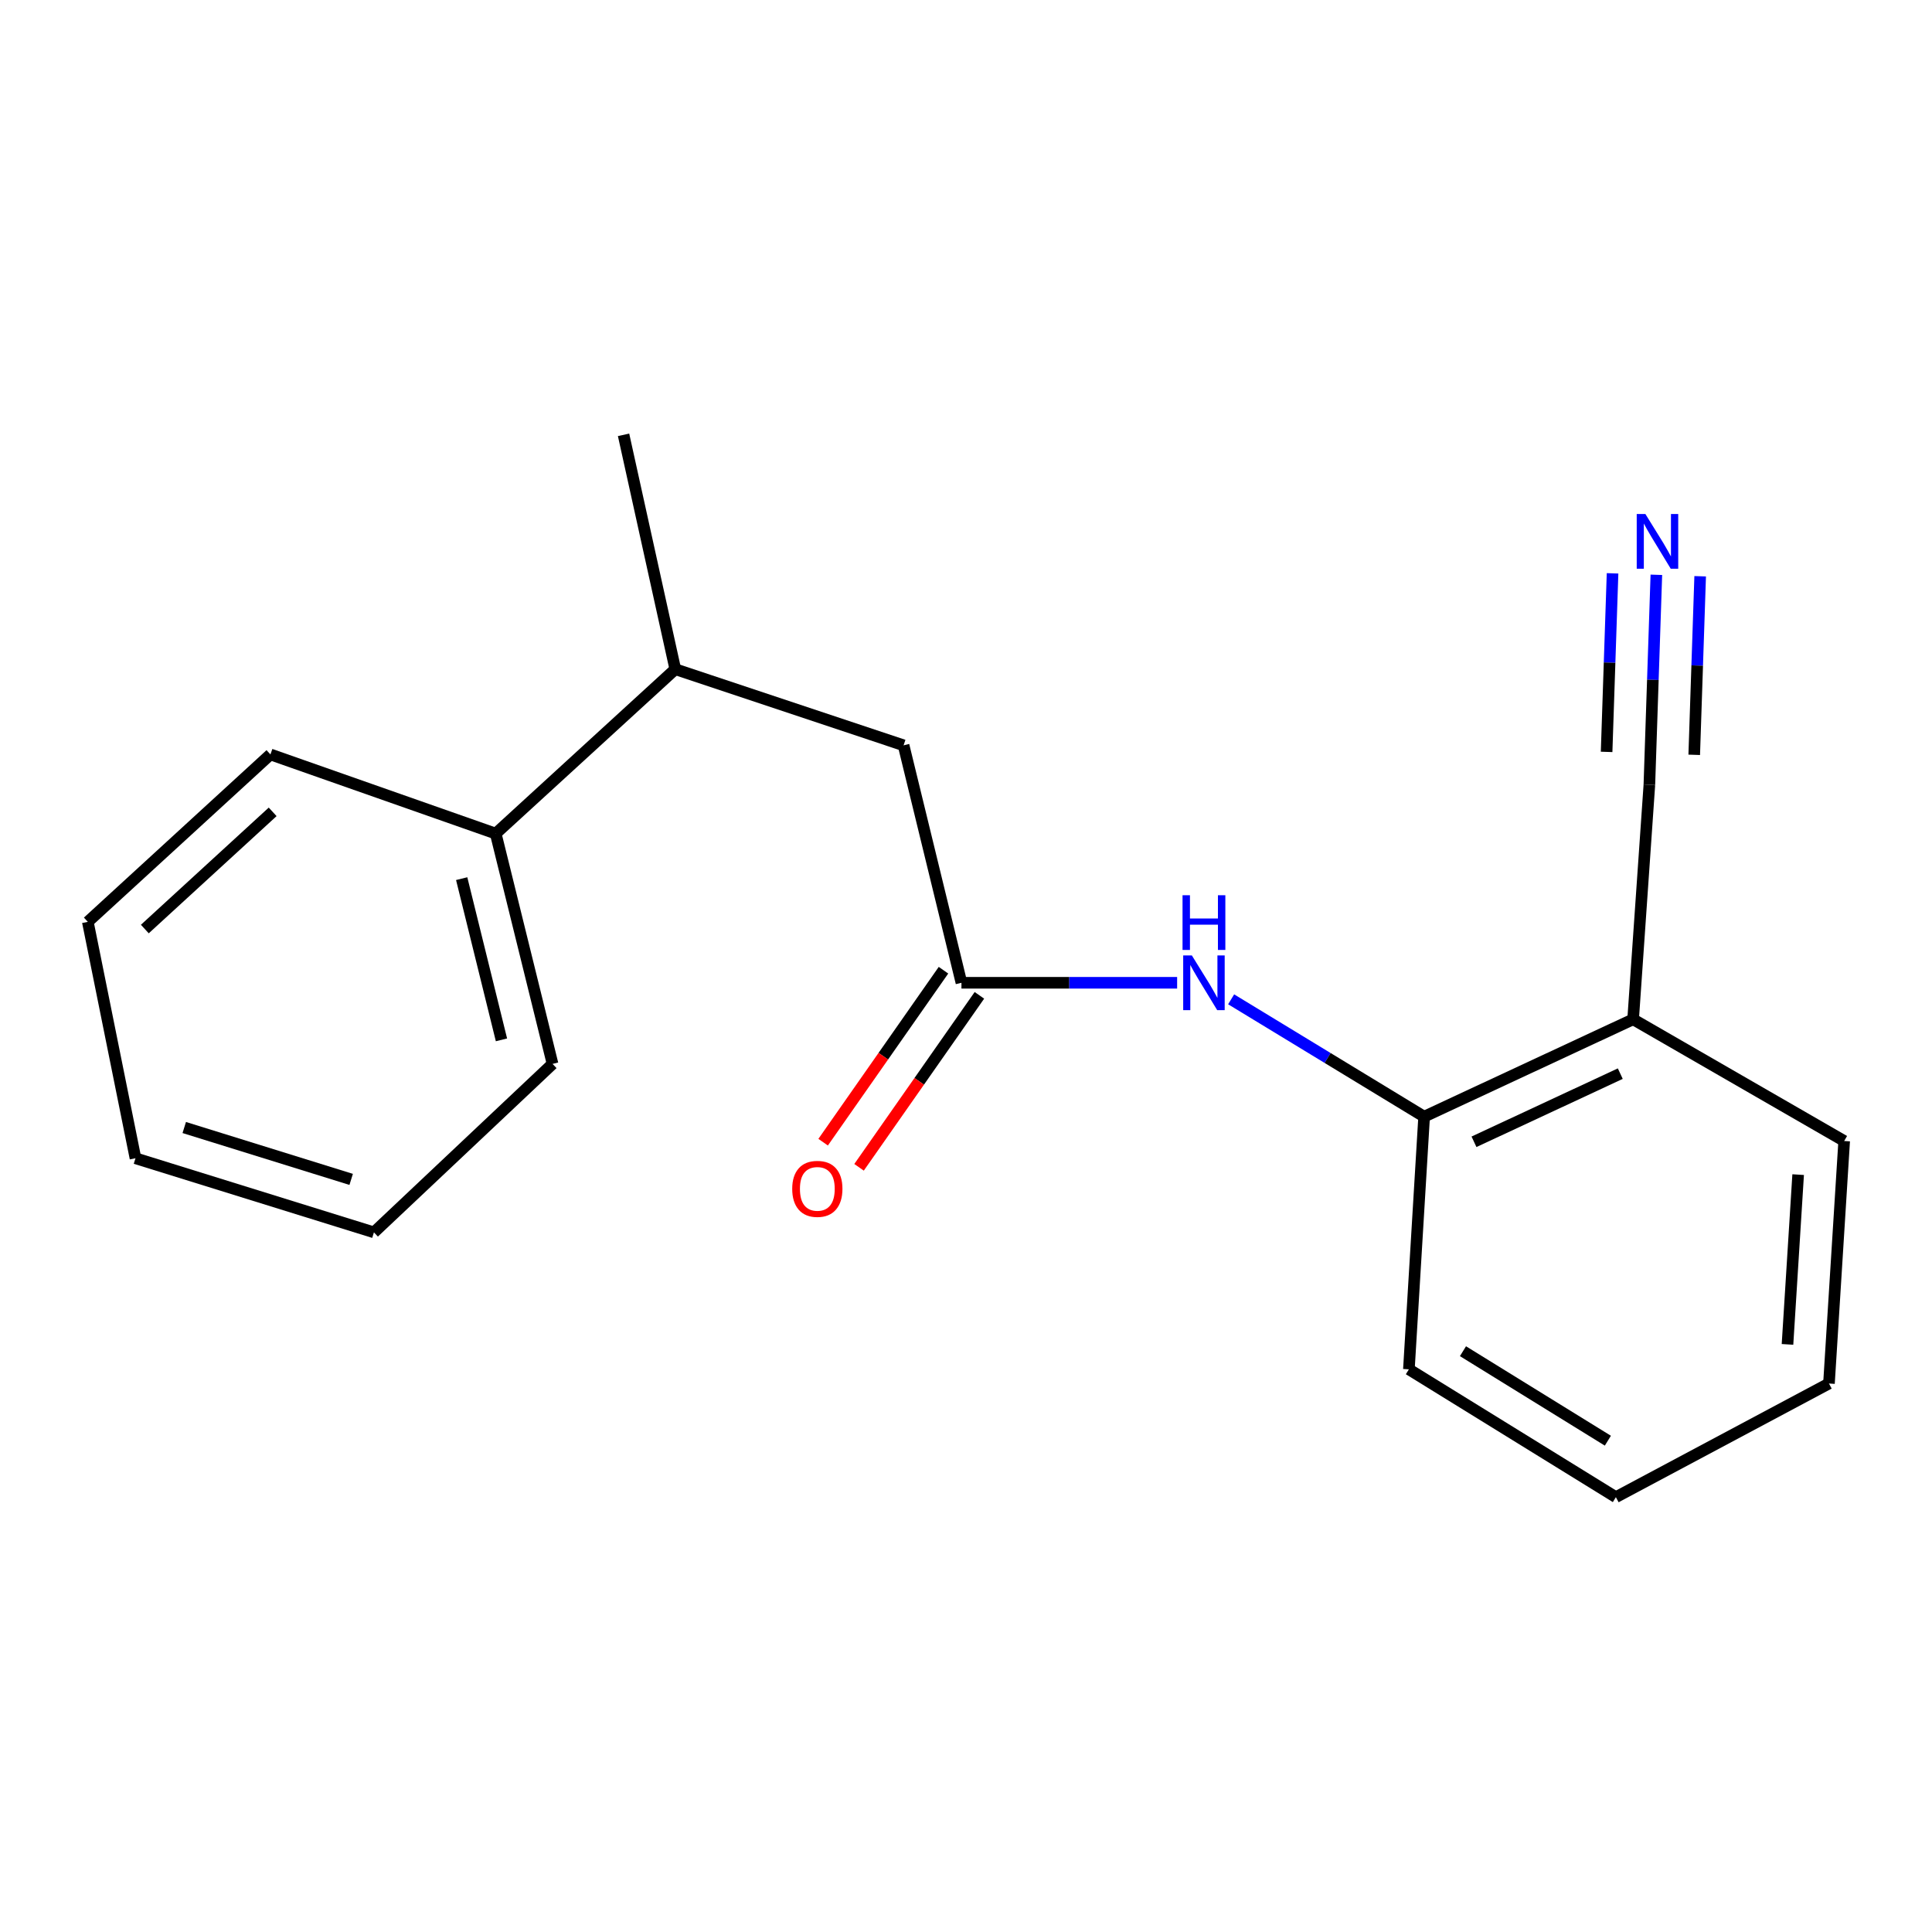 <?xml version='1.0' encoding='iso-8859-1'?>
<svg version='1.1' baseProfile='full'
              xmlns='http://www.w3.org/2000/svg'
                      xmlns:rdkit='http://www.rdkit.org/xml'
                      xmlns:xlink='http://www.w3.org/1999/xlink'
                  xml:space='preserve'
width='1000px' height='1000px' viewBox='0 0 1000 1000'>
<!-- END OF HEADER -->
<rect style='opacity:1.0;fill:#FFFFFF;stroke:none' width='1000' height='1000' x='0' y='0'> </rect>
<path class='bond-0' d='M 497.643,508.685 L 553.462,508.685' style='fill:none;fill-rule:evenodd;stroke:#000000;stroke-width:6px;stroke-linecap:butt;stroke-linejoin:miter;stroke-opacity:1' />
<path class='bond-0' d='M 553.462,508.685 L 609.281,508.685' style='fill:none;fill-rule:evenodd;stroke:#0000FF;stroke-width:6px;stroke-linecap:butt;stroke-linejoin:miter;stroke-opacity:1' />
<path class='bond-5' d='M 497.643,508.685 L 467.695,385.778' style='fill:none;fill-rule:evenodd;stroke:#000000;stroke-width:6px;stroke-linecap:butt;stroke-linejoin:miter;stroke-opacity:1' />
<path class='bond-7' d='M 488.349,502.18 L 457.201,546.686' style='fill:none;fill-rule:evenodd;stroke:#000000;stroke-width:6px;stroke-linecap:butt;stroke-linejoin:miter;stroke-opacity:1' />
<path class='bond-7' d='M 457.201,546.686 L 426.053,591.192' style='fill:none;fill-rule:evenodd;stroke:#FF0000;stroke-width:6px;stroke-linecap:butt;stroke-linejoin:miter;stroke-opacity:1' />
<path class='bond-7' d='M 506.937,515.189 L 475.789,559.695' style='fill:none;fill-rule:evenodd;stroke:#000000;stroke-width:6px;stroke-linecap:butt;stroke-linejoin:miter;stroke-opacity:1' />
<path class='bond-7' d='M 475.789,559.695 L 444.641,604.201' style='fill:none;fill-rule:evenodd;stroke:#FF0000;stroke-width:6px;stroke-linecap:butt;stroke-linejoin:miter;stroke-opacity:1' />
<path class='bond-3' d='M 637.234,517.243 L 687.182,547.614' style='fill:none;fill-rule:evenodd;stroke:#0000FF;stroke-width:6px;stroke-linecap:butt;stroke-linejoin:miter;stroke-opacity:1' />
<path class='bond-3' d='M 687.182,547.614 L 737.129,577.984' style='fill:none;fill-rule:evenodd;stroke:#000000;stroke-width:6px;stroke-linecap:butt;stroke-linejoin:miter;stroke-opacity:1' />
<path class='bond-1' d='M 857.33,297.515 L 855.519,351.881' style='fill:none;fill-rule:evenodd;stroke:#0000FF;stroke-width:6px;stroke-linecap:butt;stroke-linejoin:miter;stroke-opacity:1' />
<path class='bond-1' d='M 855.519,351.881 L 853.709,406.247' style='fill:none;fill-rule:evenodd;stroke:#000000;stroke-width:6px;stroke-linecap:butt;stroke-linejoin:miter;stroke-opacity:1' />
<path class='bond-1' d='M 834.654,296.76 L 833.115,342.971' style='fill:none;fill-rule:evenodd;stroke:#0000FF;stroke-width:6px;stroke-linecap:butt;stroke-linejoin:miter;stroke-opacity:1' />
<path class='bond-1' d='M 833.115,342.971 L 831.577,389.182' style='fill:none;fill-rule:evenodd;stroke:#000000;stroke-width:6px;stroke-linecap:butt;stroke-linejoin:miter;stroke-opacity:1' />
<path class='bond-1' d='M 880.005,298.27 L 878.467,344.481' style='fill:none;fill-rule:evenodd;stroke:#0000FF;stroke-width:6px;stroke-linecap:butt;stroke-linejoin:miter;stroke-opacity:1' />
<path class='bond-1' d='M 878.467,344.481 L 876.928,390.693' style='fill:none;fill-rule:evenodd;stroke:#000000;stroke-width:6px;stroke-linecap:butt;stroke-linejoin:miter;stroke-opacity:1' />
<path class='bond-2' d='M 853.709,406.247 L 845.302,527.591' style='fill:none;fill-rule:evenodd;stroke:#000000;stroke-width:6px;stroke-linecap:butt;stroke-linejoin:miter;stroke-opacity:1' />
<path class='bond-4' d='M 737.129,577.984 L 845.302,527.591' style='fill:none;fill-rule:evenodd;stroke:#000000;stroke-width:6px;stroke-linecap:butt;stroke-linejoin:miter;stroke-opacity:1' />
<path class='bond-4' d='M 762.936,590.991 L 838.657,555.716' style='fill:none;fill-rule:evenodd;stroke:#000000;stroke-width:6px;stroke-linecap:butt;stroke-linejoin:miter;stroke-opacity:1' />
<path class='bond-10' d='M 737.129,577.984 L 729.239,708.757' style='fill:none;fill-rule:evenodd;stroke:#000000;stroke-width:6px;stroke-linecap:butt;stroke-linejoin:miter;stroke-opacity:1' />
<path class='bond-9' d='M 845.302,527.591 L 954.545,590.576' style='fill:none;fill-rule:evenodd;stroke:#000000;stroke-width:6px;stroke-linecap:butt;stroke-linejoin:miter;stroke-opacity:1' />
<path class='bond-6' d='M 467.695,385.778 L 349.527,346.376' style='fill:none;fill-rule:evenodd;stroke:#000000;stroke-width:6px;stroke-linecap:butt;stroke-linejoin:miter;stroke-opacity:1' />
<path class='bond-8' d='M 349.527,346.376 L 256.581,431.469' style='fill:none;fill-rule:evenodd;stroke:#000000;stroke-width:6px;stroke-linecap:butt;stroke-linejoin:miter;stroke-opacity:1' />
<path class='bond-11' d='M 349.527,346.376 L 322.755,225.069' style='fill:none;fill-rule:evenodd;stroke:#000000;stroke-width:6px;stroke-linecap:butt;stroke-linejoin:miter;stroke-opacity:1' />
<path class='bond-12' d='M 256.581,431.469 L 286,550.67' style='fill:none;fill-rule:evenodd;stroke:#000000;stroke-width:6px;stroke-linecap:butt;stroke-linejoin:miter;stroke-opacity:1' />
<path class='bond-12' d='M 238.966,454.786 L 259.56,538.226' style='fill:none;fill-rule:evenodd;stroke:#000000;stroke-width:6px;stroke-linecap:butt;stroke-linejoin:miter;stroke-opacity:1' />
<path class='bond-13' d='M 256.581,431.469 L 139.976,390.492' style='fill:none;fill-rule:evenodd;stroke:#000000;stroke-width:6px;stroke-linecap:butt;stroke-linejoin:miter;stroke-opacity:1' />
<path class='bond-19' d='M 954.545,590.576 L 946.668,716.105' style='fill:none;fill-rule:evenodd;stroke:#000000;stroke-width:6px;stroke-linecap:butt;stroke-linejoin:miter;stroke-opacity:1' />
<path class='bond-19' d='M 930.72,607.985 L 925.206,695.855' style='fill:none;fill-rule:evenodd;stroke:#000000;stroke-width:6px;stroke-linecap:butt;stroke-linejoin:miter;stroke-opacity:1' />
<path class='bond-15' d='M 729.239,708.757 L 836.378,774.931' style='fill:none;fill-rule:evenodd;stroke:#000000;stroke-width:6px;stroke-linecap:butt;stroke-linejoin:miter;stroke-opacity:1' />
<path class='bond-15' d='M 757.232,699.38 L 832.229,745.701' style='fill:none;fill-rule:evenodd;stroke:#000000;stroke-width:6px;stroke-linecap:butt;stroke-linejoin:miter;stroke-opacity:1' />
<path class='bond-16' d='M 286,550.67 L 193.545,637.869' style='fill:none;fill-rule:evenodd;stroke:#000000;stroke-width:6px;stroke-linecap:butt;stroke-linejoin:miter;stroke-opacity:1' />
<path class='bond-17' d='M 139.976,390.492 L 45.455,477.148' style='fill:none;fill-rule:evenodd;stroke:#000000;stroke-width:6px;stroke-linecap:butt;stroke-linejoin:miter;stroke-opacity:1' />
<path class='bond-17' d='M 141.13,420.214 L 74.965,480.873' style='fill:none;fill-rule:evenodd;stroke:#000000;stroke-width:6px;stroke-linecap:butt;stroke-linejoin:miter;stroke-opacity:1' />
<path class='bond-14' d='M 946.668,716.105 L 836.378,774.931' style='fill:none;fill-rule:evenodd;stroke:#000000;stroke-width:6px;stroke-linecap:butt;stroke-linejoin:miter;stroke-opacity:1' />
<path class='bond-20' d='M 193.545,637.869 L 70.122,599.513' style='fill:none;fill-rule:evenodd;stroke:#000000;stroke-width:6px;stroke-linecap:butt;stroke-linejoin:miter;stroke-opacity:1' />
<path class='bond-20' d='M 181.765,610.449 L 95.368,583.6' style='fill:none;fill-rule:evenodd;stroke:#000000;stroke-width:6px;stroke-linecap:butt;stroke-linejoin:miter;stroke-opacity:1' />
<path class='bond-18' d='M 45.455,477.148 L 70.122,599.513' style='fill:none;fill-rule:evenodd;stroke:#000000;stroke-width:6px;stroke-linecap:butt;stroke-linejoin:miter;stroke-opacity:1' />
<path  class='atom-1' d='M 616.899 494.525
L 626.179 509.525
Q 627.099 511.005, 628.579 513.685
Q 630.059 516.365, 630.139 516.525
L 630.139 494.525
L 633.899 494.525
L 633.899 522.845
L 630.019 522.845
L 620.059 506.445
Q 618.899 504.525, 617.659 502.325
Q 616.459 500.125, 616.099 499.445
L 616.099 522.845
L 612.419 522.845
L 612.419 494.525
L 616.899 494.525
' fill='#0000FF'/>
<path  class='atom-1' d='M 612.079 463.373
L 615.919 463.373
L 615.919 475.413
L 630.399 475.413
L 630.399 463.373
L 634.239 463.373
L 634.239 491.693
L 630.399 491.693
L 630.399 478.613
L 615.919 478.613
L 615.919 491.693
L 612.079 491.693
L 612.079 463.373
' fill='#0000FF'/>
<path  class='atom-2' d='M 851.646 266.042
L 860.926 281.042
Q 861.846 282.522, 863.326 285.202
Q 864.806 287.882, 864.886 288.042
L 864.886 266.042
L 868.646 266.042
L 868.646 294.362
L 864.766 294.362
L 854.806 277.962
Q 853.646 276.042, 852.406 273.842
Q 851.206 271.642, 850.846 270.962
L 850.846 294.362
L 847.166 294.362
L 847.166 266.042
L 851.646 266.042
' fill='#0000FF'/>
<path  class='atom-8' d='M 410.049 615.349
Q 410.049 608.549, 413.409 604.749
Q 416.769 600.949, 423.049 600.949
Q 429.329 600.949, 432.689 604.749
Q 436.049 608.549, 436.049 615.349
Q 436.049 622.229, 432.649 626.149
Q 429.249 630.029, 423.049 630.029
Q 416.809 630.029, 413.409 626.149
Q 410.049 622.269, 410.049 615.349
M 423.049 626.829
Q 427.369 626.829, 429.689 623.949
Q 432.049 621.029, 432.049 615.349
Q 432.049 609.789, 429.689 606.989
Q 427.369 604.149, 423.049 604.149
Q 418.729 604.149, 416.369 606.949
Q 414.049 609.749, 414.049 615.349
Q 414.049 621.069, 416.369 623.949
Q 418.729 626.829, 423.049 626.829
' fill='#FF0000'/>
</svg>
